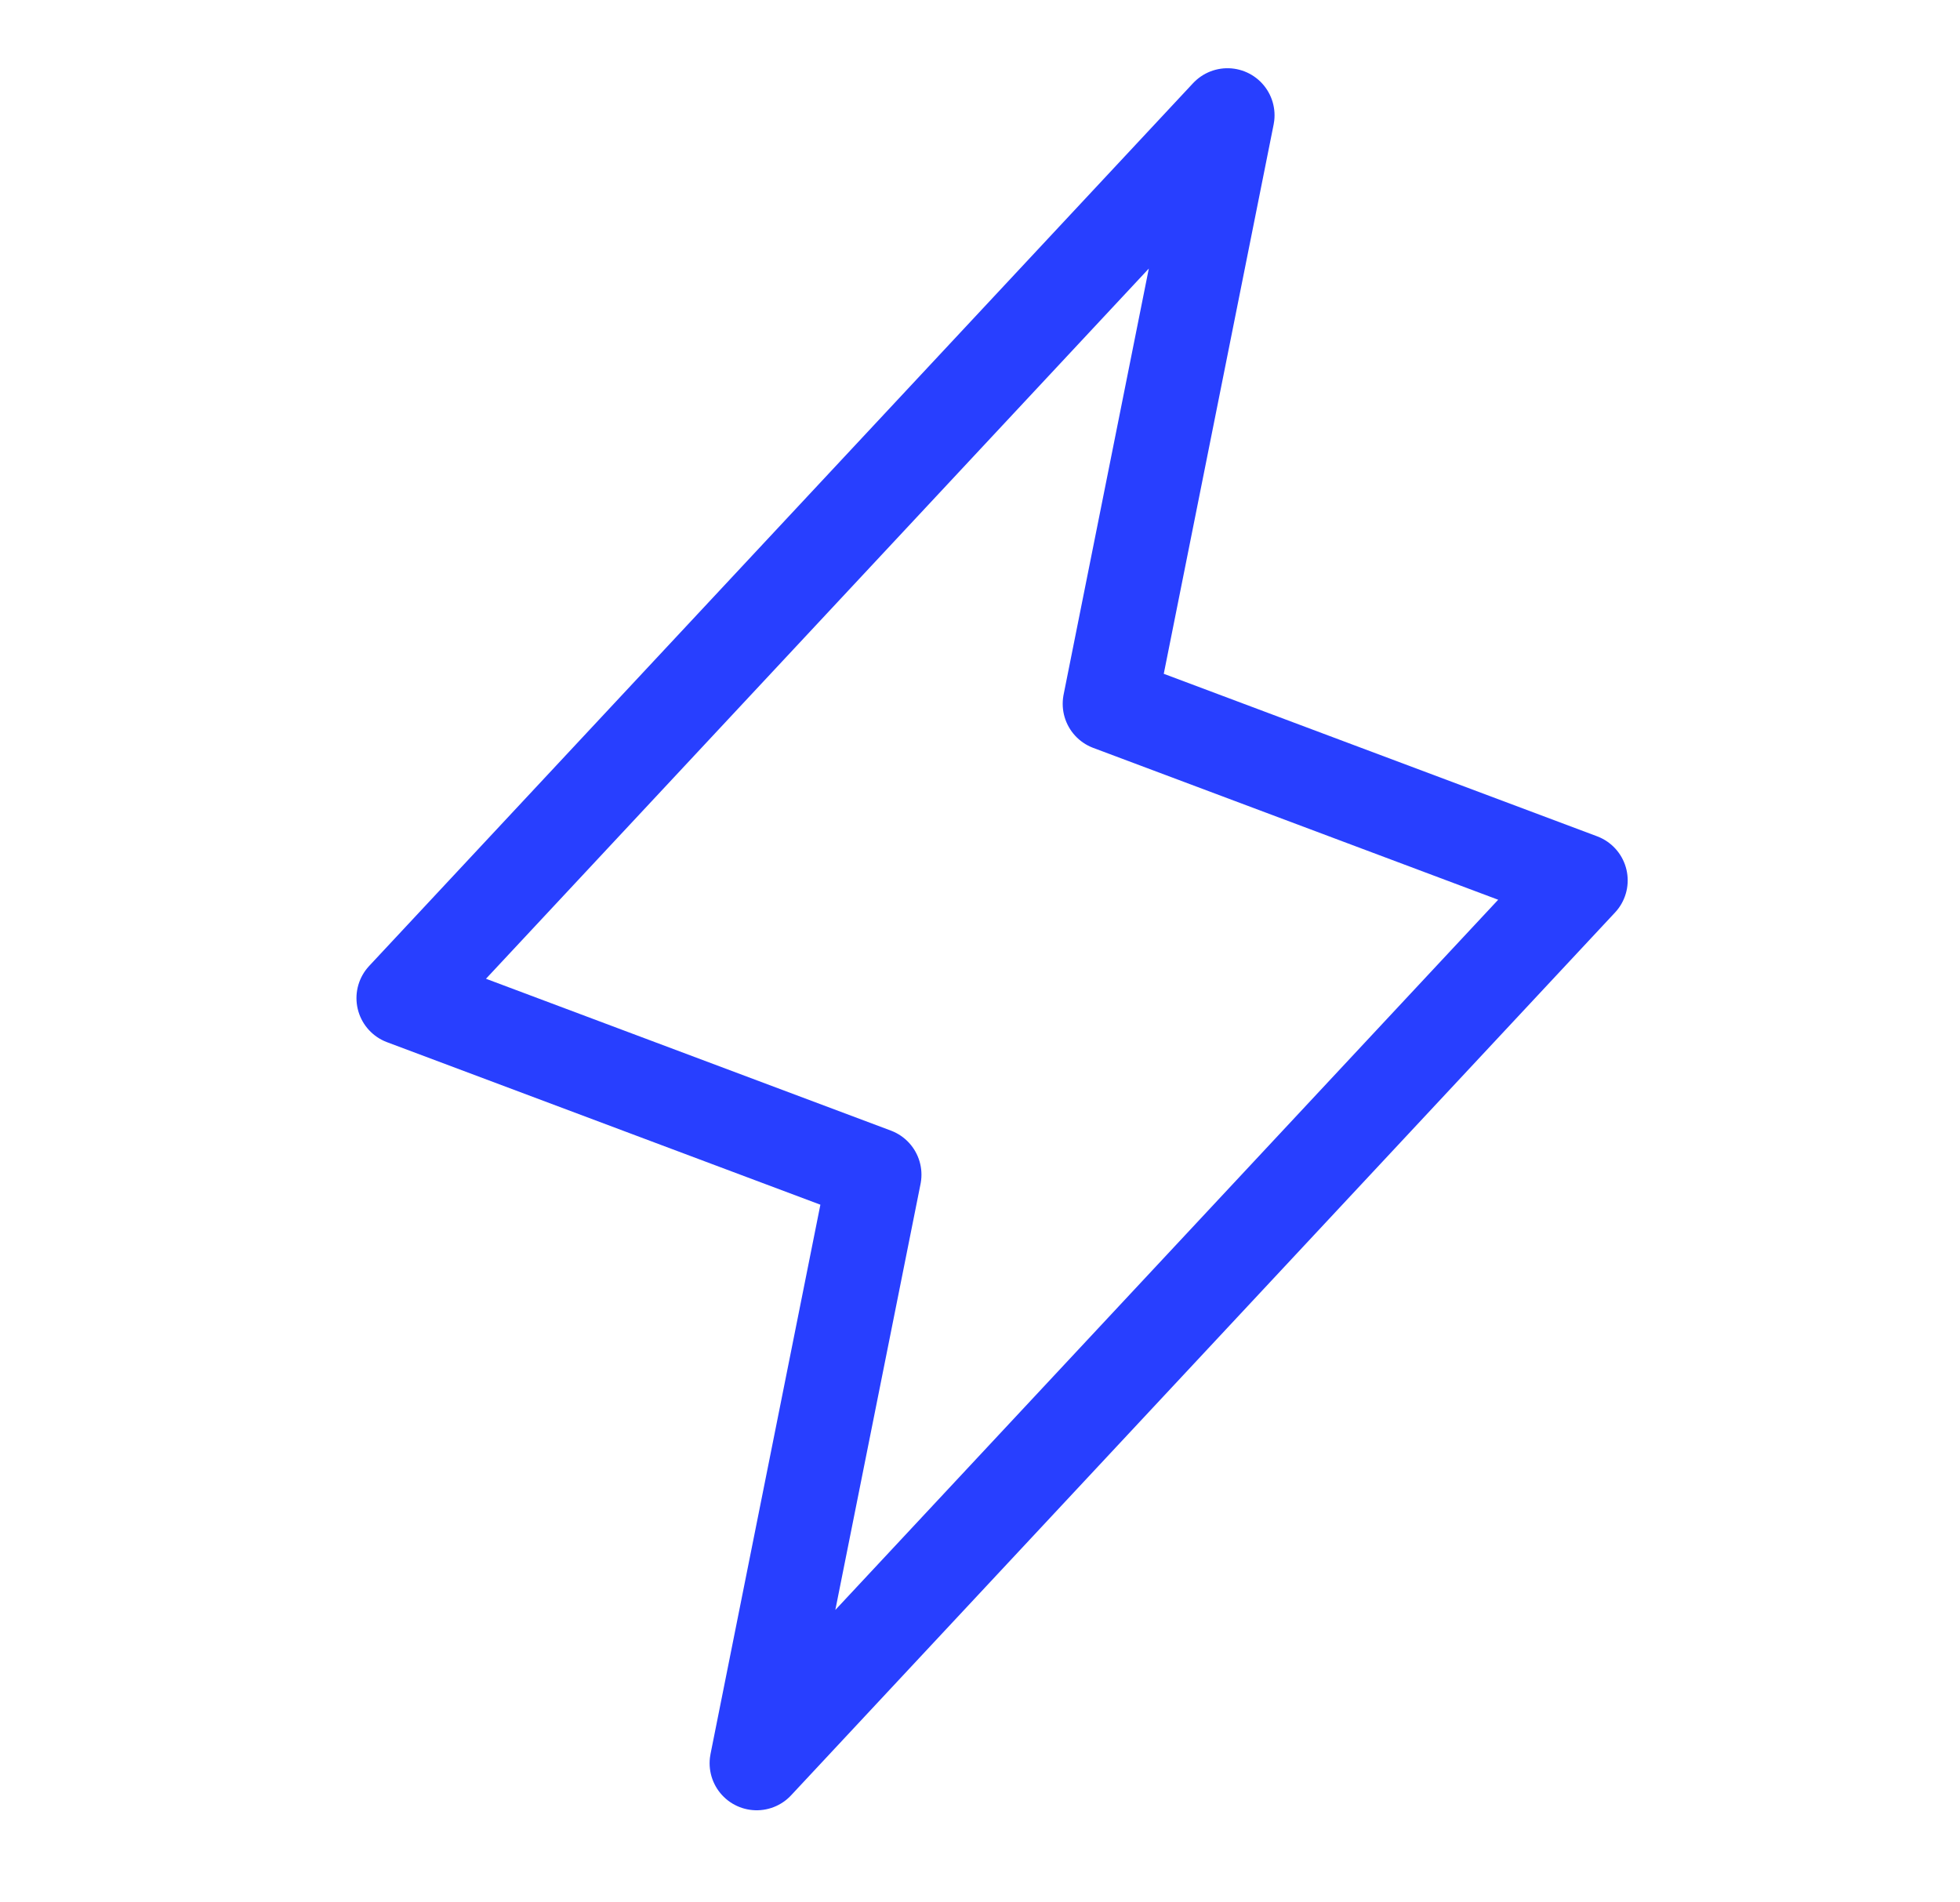 <?xml version="1.0" encoding="UTF-8"?> <svg xmlns="http://www.w3.org/2000/svg" width="34" height="33" viewBox="0 0 34 33" fill="none"><path d="M13.126 30.586L15.168 20.377L7 17.314L21.293 2L19.251 12.209L27.419 15.272L13.126 30.586Z" stroke="#283FFF" stroke-width="1.633" stroke-linecap="round" stroke-linejoin="round"></path></svg> 